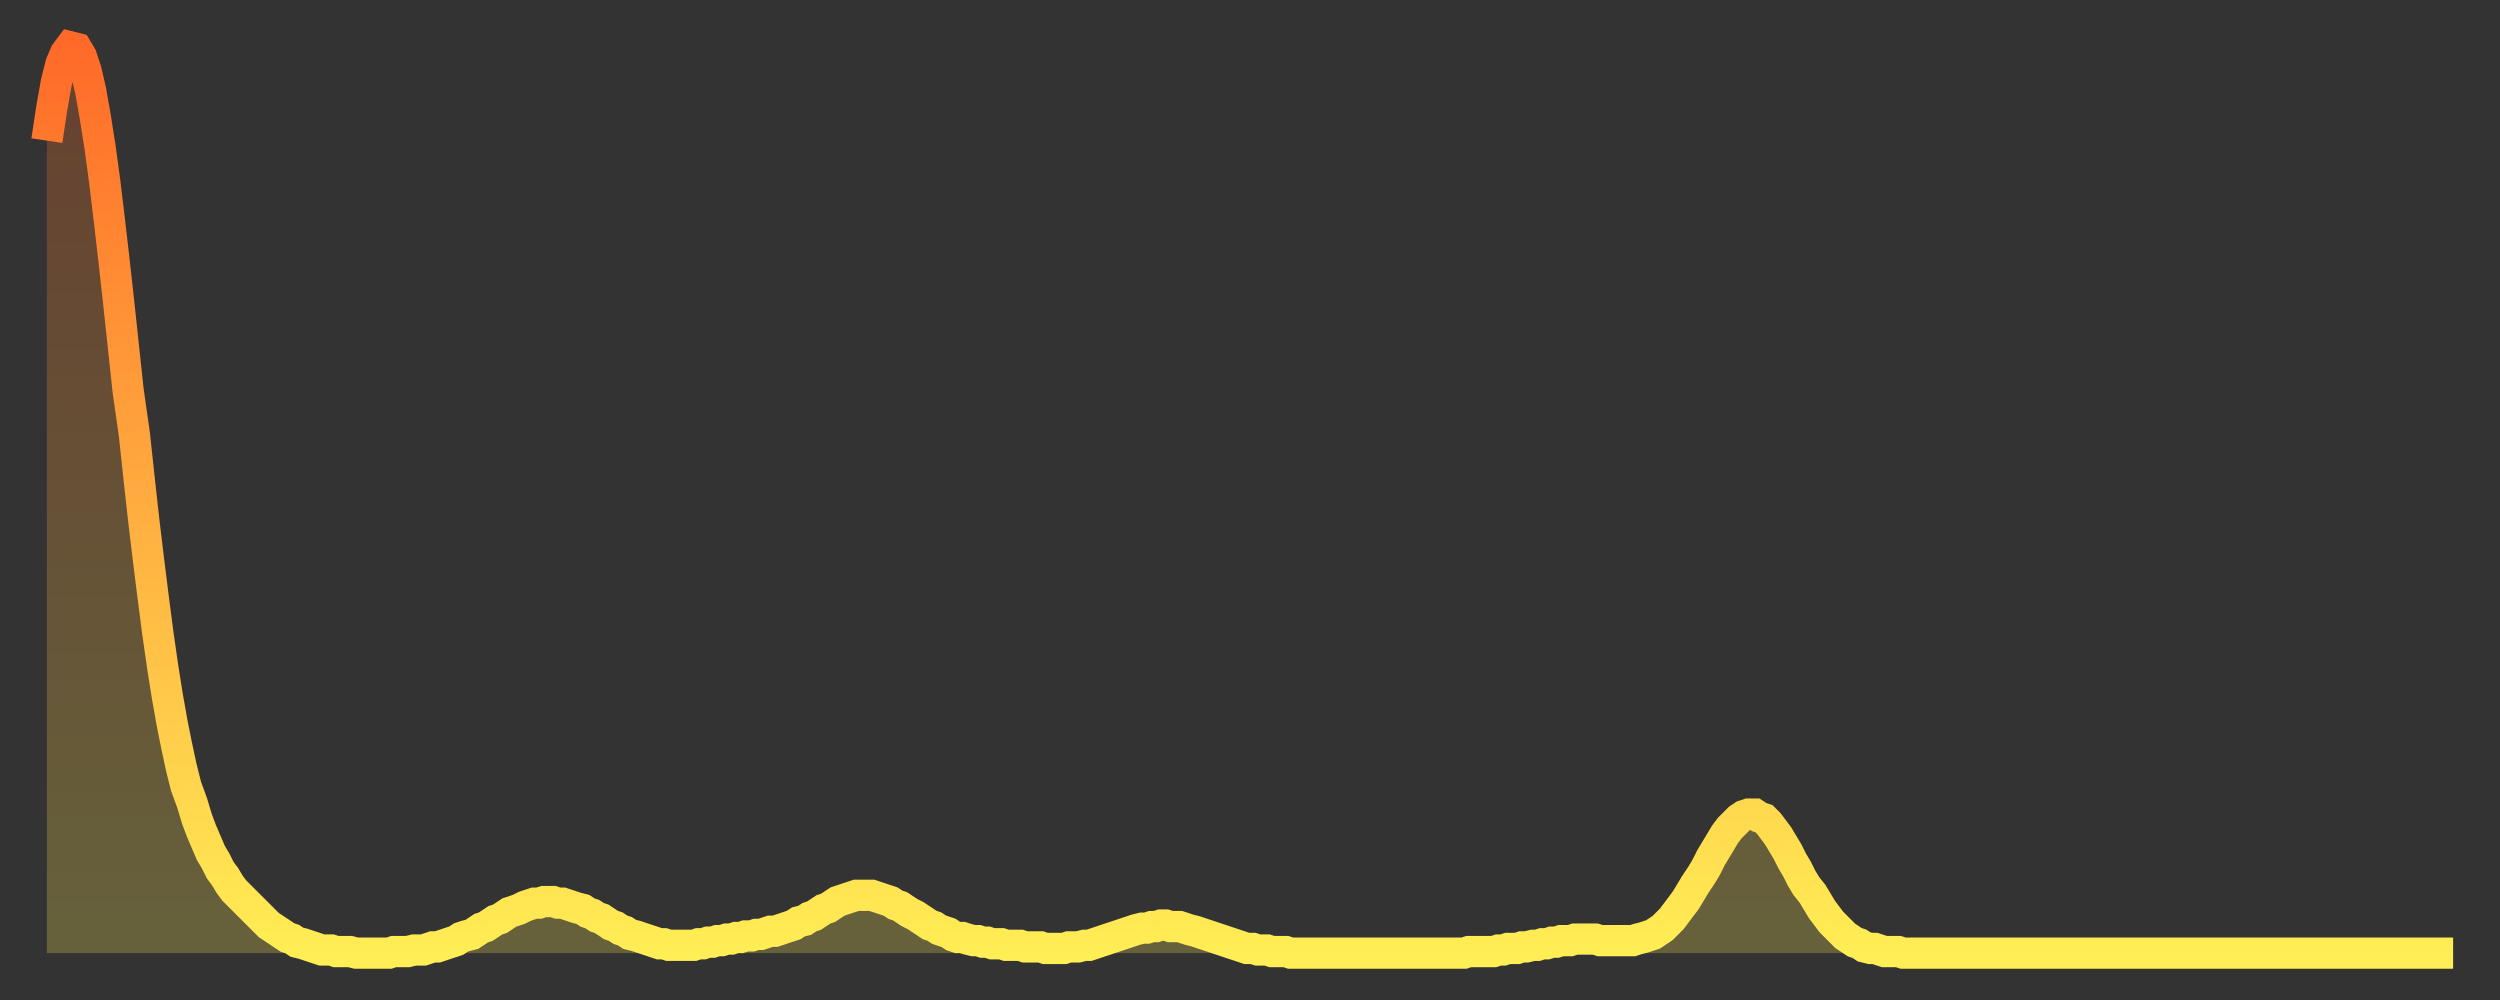 <?xml version="1.0" encoding="utf-8" ?>
<svg baseProfile="full" height="64" version="1.1" width="160" xmlns="http://www.w3.org/2000/svg" xmlns:ev="http://www.w3.org/2001/xml-events" xmlns:xlink="http://www.w3.org/1999/xlink"><rect width="100%" height="100%" fill="#333333" stroke="none"/><defs><linearGradient id="id2319556" x1="0" x2="0" y1="0" y2="1"><stop offset="0%" stop-color="#ff6a28" /><stop offset="50%" stop-color="#ffac3f" /><stop offset="100%" stop-color="#ffee55" /></linearGradient></defs><g transform="translate(3,3)"><g><path d="M 0.0 6.0 0.3 4.0 0.6 2.3 0.9 1.1 1.2 0.4 1.5 0.0 1.9 0.1 2.2 0.6 2.5 1.5 2.8 2.8 3.1 4.5 3.4 6.4 3.7 8.6 4.0 11.1 4.3 13.7 4.6 16.4 4.9 19.2 5.2 22.0 5.6 24.8 5.9 27.6 6.2 30.3 6.5 32.8 6.8 35.2 7.1 37.5 7.4 39.6 7.7 41.5 8.0 43.2 8.3 44.7 8.6 46.1 8.9 47.3 9.3 48.4 9.6 49.4 9.9 50.2 10.2 50.9 10.5 51.6 10.8 52.1 11.1 52.7 11.4 53.1 11.7 53.6 12.0 54.0 12.3 54.3 12.7 54.7 13.0 55.0 13.3 55.3 13.6 55.6 13.9 55.9 14.2 56.2 14.5 56.4 14.8 56.6 15.1 56.8 15.4 57.0 15.7 57.1 16.0 57.3 16.4 57.4 16.7 57.5 17.0 57.6 17.3 57.7 17.6 57.8 17.9 57.8 18.2 57.8 18.5 57.9 18.8 57.9 19.1 57.9 19.4 57.9 19.8 58.0 20.1 58.0 20.4 58.0 20.7 58.0 21.0 58.0 21.3 58.0 21.6 58.0 21.9 58.0 22.2 57.9 22.5 57.9 22.8 57.9 23.1 57.9 23.5 57.8 23.8 57.8 24.1 57.8 24.4 57.7 24.7 57.6 25.0 57.6 25.3 57.5 25.6 57.4 25.9 57.3 26.2 57.2 26.5 57.0 26.8 56.9 27.2 56.8 27.5 56.6 27.8 56.4 28.1 56.3 28.4 56.1 28.7 55.9 29.0 55.8 29.3 55.6 29.6 55.4 29.9 55.3 30.2 55.2 30.6 55.0 30.9 54.9 31.2 54.8 31.5 54.8 31.8 54.7 32.1 54.7 32.4 54.7 32.7 54.8 33.0 54.8 33.3 54.9 33.6 55.0 33.9 55.1 34.3 55.2 34.6 55.4 34.9 55.5 35.2 55.7 35.5 55.8 35.8 56.0 36.1 56.2 36.4 56.3 36.7 56.5 37.0 56.6 37.3 56.8 37.7 56.9 38.0 57.0 38.3 57.1 38.6 57.2 38.9 57.3 39.2 57.4 39.5 57.4 39.8 57.5 40.1 57.5 40.4 57.5 40.7 57.5 41.0 57.5 41.4 57.5 41.7 57.4 42.0 57.4 42.3 57.3 42.6 57.3 42.9 57.2 43.2 57.2 43.5 57.1 43.8 57.1 44.1 57.0 44.4 57.0 44.7 56.9 45.1 56.9 45.4 56.8 45.7 56.8 46.0 56.7 46.3 56.6 46.6 56.6 46.9 56.5 47.2 56.4 47.5 56.3 47.8 56.2 48.1 56.0 48.5 55.9 48.8 55.7 49.1 55.6 49.4 55.4 49.7 55.2 50.0 55.1 50.3 54.9 50.6 54.7 50.9 54.6 51.2 54.5 51.5 54.4 51.8 54.3 52.2 54.3 52.5 54.3 52.8 54.3 53.1 54.4 53.4 54.5 53.7 54.6 54.0 54.7 54.3 54.9 54.6 55.0 54.9 55.2 55.2 55.4 55.6 55.6 55.9 55.8 56.2 56.0 56.5 56.2 56.8 56.3 57.1 56.5 57.4 56.6 57.7 56.7 58.0 56.9 58.3 57.0 58.6 57.0 58.9 57.1 59.3 57.2 59.6 57.2 59.9 57.3 60.2 57.3 60.5 57.4 60.8 57.4 61.1 57.4 61.4 57.5 61.7 57.5 62.0 57.5 62.3 57.5 62.6 57.6 63.0 57.6 63.3 57.6 63.6 57.6 63.9 57.7 64.2 57.7 64.5 57.7 64.8 57.7 65.1 57.7 65.4 57.6 65.7 57.6 66.0 57.6 66.4 57.5 66.7 57.5 67.0 57.4 67.3 57.3 67.6 57.2 67.9 57.1 68.2 57.0 68.5 56.9 68.8 56.8 69.1 56.7 69.4 56.6 69.7 56.5 70.1 56.4 70.4 56.4 70.7 56.3 71.0 56.3 71.3 56.2 71.6 56.2 71.9 56.3 72.2 56.3 72.5 56.3 72.8 56.4 73.1 56.5 73.5 56.6 73.8 56.7 74.1 56.8 74.4 56.9 74.7 57.0 75.0 57.1 75.3 57.2 75.6 57.3 75.9 57.4 76.2 57.5 76.5 57.6 76.8 57.7 77.2 57.7 77.5 57.8 77.8 57.8 78.1 57.8 78.4 57.9 78.7 57.9 79.0 57.9 79.3 57.9 79.6 58.0 79.9 58.0 80.2 58.0 80.5 58.0 80.9 58.0 81.2 58.0 81.5 58.0 81.8 58.0 82.1 58.0 82.4 58.0 82.7 58.0 83.0 58.0 83.3 58.0 83.6 58.0 83.9 58.0 84.3 58.0 84.6 58.0 84.9 58.0 85.2 58.0 85.5 58.0 85.8 58.0 86.1 58.0 86.4 58.0 86.7 58.0 87.0 58.0 87.3 58.0 87.6 58.0 88.0 58.0 88.3 58.0 88.6 58.0 88.9 58.0 89.2 58.0 89.5 58.0 89.8 58.0 90.1 58.0 90.4 58.0 90.7 58.0 91.0 57.9 91.4 57.9 91.7 57.9 92.0 57.9 92.3 57.9 92.6 57.9 92.9 57.8 93.2 57.8 93.5 57.7 93.8 57.7 94.1 57.7 94.4 57.6 94.7 57.6 95.1 57.5 95.4 57.5 95.7 57.4 96.0 57.4 96.3 57.3 96.6 57.3 96.9 57.2 97.2 57.2 97.5 57.2 97.8 57.1 98.1 57.1 98.4 57.1 98.8 57.1 99.1 57.1 99.4 57.2 99.7 57.2 100.0 57.2 100.3 57.2 100.6 57.2 100.9 57.2 101.2 57.2 101.5 57.2 101.8 57.1 102.2 57.0 102.5 56.9 102.8 56.8 103.1 56.6 103.4 56.4 103.7 56.1 104.0 55.8 104.3 55.4 104.6 55.0 104.9 54.6 105.2 54.1 105.5 53.6 105.9 53.0 106.2 52.5 106.5 51.9 106.8 51.4 107.1 50.9 107.4 50.4 107.7 50.0 108.0 49.7 108.3 49.4 108.6 49.2 108.9 49.1 109.3 49.1 109.6 49.3 109.9 49.4 110.2 49.7 110.5 50.1 110.8 50.5 111.1 51.0 111.4 51.5 111.7 52.1 112.0 52.6 112.3 53.2 112.6 53.7 113.0 54.2 113.3 54.7 113.6 55.2 113.9 55.6 114.2 56.0 114.5 56.3 114.8 56.6 115.1 56.9 115.4 57.1 115.7 57.3 116.0 57.4 116.3 57.6 116.7 57.7 117.0 57.7 117.3 57.8 117.6 57.9 117.9 57.9 118.2 57.9 118.5 57.9 118.8 58.0 119.1 58.0 119.4 58.0 119.7 58.0 120.1 58.0 120.4 58.0 120.7 58.0 121.0 58.0 121.3 58.0 121.6 58.0 121.9 58.0 122.2 58.0 122.5 58.0 122.8 58.0 123.1 58.0 123.4 58.0 123.8 58.0 124.1 58.0 124.4 58.0 124.7 58.0 125.0 58.0 125.3 58.0 125.6 58.0 125.9 58.0 126.2 58.0 126.5 58.0 126.8 58.0 127.2 58.0 127.5 58.0 127.8 58.0 128.1 58.0 128.4 58.0 128.7 58.0 129.0 58.0 129.3 58.0 129.6 58.0 129.9 58.0 130.2 58.0 130.5 58.0 130.9 58.0 131.2 58.0 131.5 58.0 131.8 58.0 132.1 58.0 132.4 58.0 132.7 58.0 133.0 58.0 133.3 58.0 133.6 58.0 133.9 58.0 134.2 58.0 134.6 58.0 134.9 58.0 135.2 58.0 135.5 58.0 135.8 58.0 136.1 58.0 136.4 58.0 136.7 58.0 137.0 58.0 137.3 58.0 137.6 58.0 138.0 58.0 138.3 58.0 138.6 58.0 138.9 58.0 139.2 58.0 139.5 58.0 139.8 58.0 140.1 58.0 140.4 58.0 140.7 58.0 141.0 58.0 141.3 58.0 141.7 58.0 142.0 58.0 142.3 58.0 142.6 58.0 142.9 58.0 143.2 58.0 143.5 58.0 143.8 58.0 144.1 58.0 144.4 58.0 144.7 58.0 145.1 58.0 145.4 58.0 145.7 58.0 146.0 58.0 146.3 58.0 146.6 58.0 146.9 58.0 147.2 58.0 147.5 58.0 147.8 58.0 148.1 58.0 148.4 58.0 148.8 58.0 149.1 58.0 149.4 58.0 149.7 58.0 150.0 58.0 150.3 58.0 150.6 58.0 150.9 58.0 151.2 58.0 151.5 58.0 151.8 58.0 152.1 58.0 152.5 58.0 152.8 58.0 153.1 58.0 153.4 58.0 153.7 58.0 154.0 58.0" fill="none" id="graph-curve" opacity="1" stroke="url(#id2319556)" stroke-width="2" /><path d="M 0 58 L 0.0 6.0 0.3 4.0 0.6 2.3 0.9 1.1 1.2 0.4 1.5 0.0 1.9 0.1 2.2 0.6 2.5 1.5 2.8 2.8 3.1 4.5 3.4 6.4 3.7 8.6 4.0 11.1 4.3 13.7 4.6 16.4 4.9 19.2 5.2 22.0 5.6 24.8 5.9 27.6 6.2 30.3 6.5 32.8 6.8 35.2 7.1 37.5 7.4 39.6 7.7 41.5 8.0 43.2 8.3 44.7 8.6 46.1 8.9 47.3 9.3 48.4 9.6 49.4 9.9 50.2 10.2 50.9 10.5 51.6 10.8 52.1 11.1 52.7 11.4 53.1 11.7 53.6 12.0 54.0 12.3 54.3 12.7 54.7 13.0 55.0 13.3 55.3 13.6 55.6 13.9 55.9 14.2 56.2 14.5 56.4 14.8 56.6 15.1 56.8 15.4 57.0 15.7 57.1 16.0 57.3 16.4 57.4 16.7 57.5 17.0 57.6 17.3 57.7 17.6 57.8 17.9 57.8 18.2 57.8 18.5 57.9 18.8 57.9 19.1 57.9 19.4 57.9 19.8 58.0 20.1 58.0 20.4 58.0 20.7 58.0 21.0 58.0 21.3 58.0 21.6 58.0 21.9 58.0 22.2 57.9 22.5 57.9 22.8 57.9 23.1 57.9 23.5 57.8 23.8 57.8 24.1 57.8 24.4 57.7 24.7 57.6 25.0 57.6 25.3 57.5 25.6 57.4 25.9 57.3 26.2 57.2 26.5 57.0 26.8 56.9 27.2 56.8 27.5 56.6 27.8 56.4 28.1 56.3 28.4 56.1 28.7 55.9 29.0 55.8 29.3 55.6 29.6 55.4 29.9 55.3 30.2 55.2 30.6 55.0 30.9 54.9 31.2 54.8 31.5 54.8 31.8 54.7 32.1 54.7 32.4 54.7 32.7 54.8 33.0 54.8 33.3 54.9 33.6 55.0 33.9 55.1 34.3 55.2 34.6 55.4 34.9 55.5 35.2 55.7 35.5 55.8 35.8 56.0 36.1 56.2 36.4 56.3 36.7 56.5 37.0 56.6 37.3 56.8 37.7 56.9 38.0 57.0 38.3 57.1 38.6 57.2 38.9 57.3 39.2 57.4 39.5 57.4 39.8 57.5 40.1 57.5 40.4 57.5 40.7 57.5 41.0 57.5 41.4 57.5 41.7 57.4 42.0 57.4 42.3 57.3 42.6 57.3 42.9 57.2 43.2 57.2 43.5 57.1 43.8 57.1 44.1 57.0 44.4 57.0 44.7 56.9 45.1 56.9 45.4 56.8 45.7 56.8 46.0 56.7 46.3 56.6 46.6 56.6 46.9 56.5 47.2 56.4 47.5 56.3 47.8 56.2 48.1 56.0 48.5 55.9 48.8 55.7 49.1 55.6 49.4 55.4 49.7 55.2 50.0 55.1 50.3 54.9 50.6 54.7 50.9 54.6 51.2 54.5 51.5 54.4 51.8 54.3 52.2 54.3 52.5 54.3 52.8 54.3 53.1 54.4 53.4 54.5 53.7 54.6 54.0 54.7 54.3 54.9 54.6 55.0 54.9 55.2 55.2 55.4 55.6 55.6 55.9 55.8 56.2 56.0 56.5 56.2 56.8 56.3 57.1 56.5 57.4 56.6 57.7 56.7 58.0 56.9 58.3 57.0 58.6 57.0 58.9 57.1 59.3 57.2 59.6 57.2 59.9 57.3 60.2 57.3 60.5 57.4 60.8 57.4 61.1 57.4 61.4 57.5 61.7 57.5 62.0 57.5 62.3 57.5 62.6 57.6 63.0 57.6 63.3 57.6 63.6 57.6 63.9 57.7 64.2 57.7 64.5 57.7 64.8 57.7 65.1 57.7 65.4 57.6 65.7 57.6 66.0 57.6 66.4 57.5 66.7 57.5 67.0 57.4 67.3 57.3 67.6 57.2 67.9 57.1 68.2 57.0 68.5 56.9 68.8 56.8 69.1 56.7 69.4 56.6 69.7 56.5 70.1 56.4 70.4 56.4 70.7 56.3 71.0 56.3 71.3 56.2 71.6 56.2 71.9 56.3 72.2 56.3 72.5 56.3 72.8 56.4 73.1 56.5 73.5 56.6 73.8 56.7 74.1 56.8 74.4 56.9 74.7 57.0 75.0 57.1 75.3 57.2 75.6 57.3 75.9 57.4 76.2 57.5 76.5 57.6 76.8 57.7 77.2 57.7 77.5 57.8 77.8 57.8 78.1 57.8 78.4 57.9 78.7 57.9 79.0 57.9 79.3 57.9 79.6 58.0 79.9 58.0 80.2 58.0 80.5 58.0 80.9 58.0 81.2 58.0 81.5 58.0 81.8 58.0 82.1 58.0 82.4 58.0 82.7 58.0 83.0 58.0 83.3 58.0 83.6 58.0 83.9 58.0 84.3 58.0 84.6 58.0 84.9 58.0 85.2 58.0 85.5 58.0 85.8 58.0 86.1 58.0 86.4 58.0 86.7 58.0 87.0 58.0 87.3 58.0 87.6 58.0 88.0 58.0 88.3 58.0 88.6 58.0 88.9 58.0 89.2 58.0 89.5 58.0 89.8 58.0 90.1 58.0 90.4 58.0 90.7 58.0 91.0 57.9 91.4 57.9 91.7 57.9 92.0 57.9 92.3 57.9 92.6 57.9 92.9 57.8 93.2 57.8 93.5 57.7 93.8 57.7 94.1 57.7 94.4 57.6 94.7 57.6 95.1 57.5 95.4 57.5 95.7 57.4 96.0 57.4 96.3 57.3 96.6 57.3 96.9 57.2 97.2 57.2 97.5 57.2 97.8 57.1 98.1 57.1 98.4 57.1 98.8 57.1 99.1 57.1 99.4 57.2 99.7 57.2 100.0 57.2 100.3 57.2 100.6 57.2 100.9 57.2 101.2 57.2 101.5 57.2 101.8 57.1 102.2 57.0 102.5 56.9 102.8 56.8 103.1 56.6 103.4 56.4 103.7 56.1 104.0 55.8 104.3 55.4 104.6 55.0 104.9 54.6 105.2 54.1 105.5 53.6 105.9 53.0 106.2 52.5 106.5 51.9 106.8 51.4 107.1 50.9 107.4 50.4 107.7 50.0 108.0 49.7 108.3 49.4 108.6 49.2 108.9 49.1 109.3 49.1 109.6 49.3 109.9 49.4 110.2 49.7 110.5 50.1 110.8 50.5 111.1 51.0 111.4 51.5 111.7 52.1 112.0 52.6 112.3 53.2 112.6 53.7 113.0 54.2 113.3 54.7 113.6 55.2 113.9 55.6 114.2 56.0 114.5 56.3 114.8 56.6 115.1 56.9 115.4 57.1 115.7 57.3 116.0 57.4 116.3 57.6 116.7 57.7 117.0 57.7 117.3 57.8 117.6 57.9 117.9 57.9 118.2 57.9 118.5 57.9 118.8 58.0 119.1 58.0 119.4 58.0 119.7 58.0 120.1 58.0 120.4 58.0 120.7 58.0 121.0 58.0 121.3 58.0 121.6 58.0 121.9 58.0 122.2 58.0 122.5 58.0 122.8 58.0 123.1 58.0 123.4 58.0 123.8 58.0 124.1 58.0 124.4 58.0 124.7 58.0 125.0 58.0 125.3 58.0 125.6 58.0 125.9 58.0 126.2 58.0 126.5 58.0 126.8 58.0 127.2 58.0 127.5 58.0 127.8 58.0 128.1 58.0 128.4 58.0 128.7 58.0 129.0 58.0 129.3 58.0 129.6 58.0 129.9 58.0 130.2 58.0 130.5 58.0 130.9 58.0 131.2 58.0 131.5 58.0 131.8 58.0 132.1 58.0 132.4 58.0 132.7 58.0 133.0 58.0 133.3 58.0 133.6 58.0 133.9 58.0 134.2 58.0 134.6 58.0 134.9 58.0 135.2 58.0 135.5 58.0 135.8 58.0 136.1 58.0 136.4 58.0 136.7 58.0 137.0 58.0 137.3 58.0 137.6 58.0 138.0 58.0 138.3 58.0 138.6 58.0 138.9 58.0 139.2 58.0 139.5 58.0 139.8 58.0 140.1 58.0 140.4 58.0 140.7 58.0 141.0 58.0 141.3 58.0 141.7 58.0 142.0 58.0 142.3 58.0 142.6 58.0 142.9 58.0 143.2 58.0 143.5 58.0 143.8 58.0 144.1 58.0 144.4 58.0 144.7 58.0 145.1 58.0 145.4 58.0 145.7 58.0 146.0 58.0 146.3 58.0 146.6 58.0 146.9 58.0 147.2 58.0 147.5 58.0 147.8 58.0 148.1 58.0 148.4 58.0 148.8 58.0 149.1 58.0 149.4 58.0 149.7 58.0 150.0 58.0 150.3 58.0 150.6 58.0 150.9 58.0 151.2 58.0 151.5 58.0 151.8 58.0 152.1 58.0 152.5 58.0 152.8 58.0 153.1 58.0 153.4 58.0 153.7 58.0 154.0 58.0 154 58" fill="url(#id2319556)" fill-opacity=".25" id="graph-shadow" /></g></g></svg>